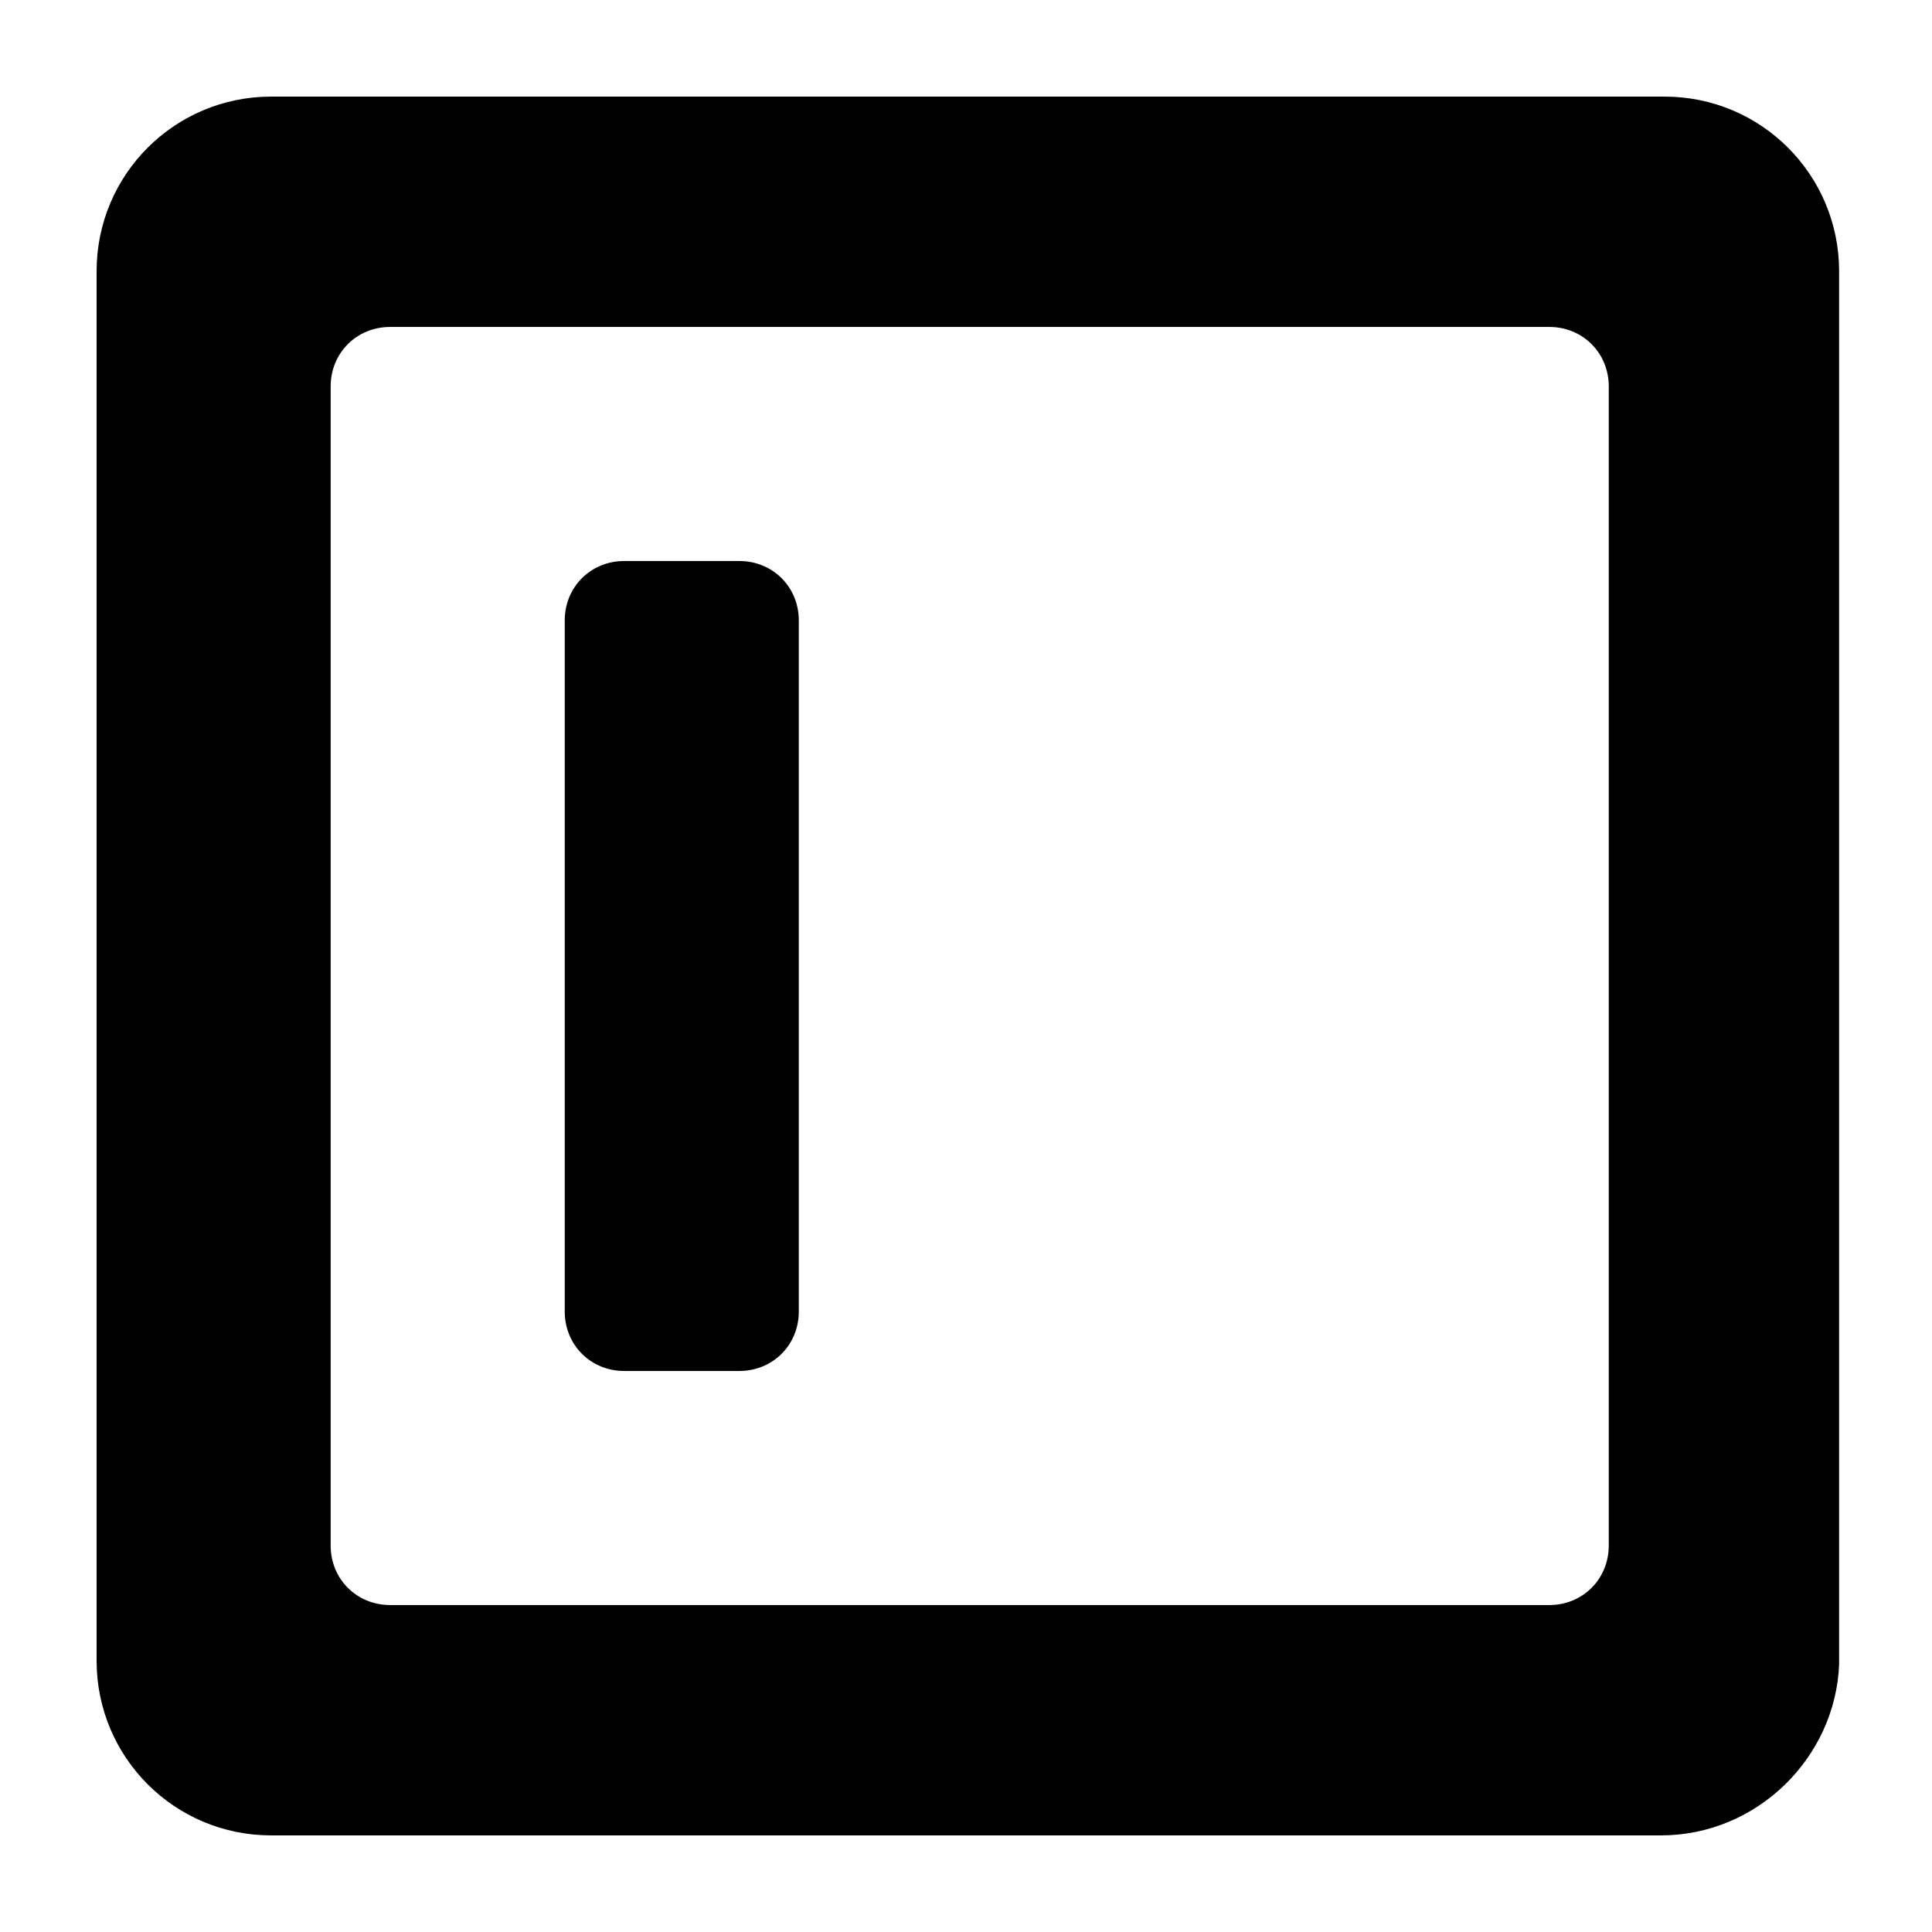 <?xml version="1.0" encoding="utf-8"?><!-- Скачано с сайта svg4.ru / Downloaded from svg4.ru -->
<svg fill="#000000" xmlns="http://www.w3.org/2000/svg" 
	 width="800px" height="800px" viewBox="0 0 52 52" enable-background="new 0 0 52 52" xml:space="preserve">
<path d="M44.7,49.4H7.3c-2.6,0-4.7-2.1-4.7-4.7V7.3c0-2.6,2.1-4.7,4.7-4.7h37.5c2.6,0,4.7,2.1,4.7,4.7v37.5
	C49.4,47.3,47.3,49.4,44.7,49.4z M8.9,10.4v31.2c0,0.9,0.7,1.6,1.6,1.6h31.2c0.9,0,1.6-0.7,1.6-1.6V10.4c0-0.9-0.7-1.6-1.6-1.6H10.5
	C9.6,8.8,8.9,9.5,8.9,10.4z"/>
<path d="M15.2,35.3V16.7c0-0.9,0.7-1.6,1.6-1.6h3.1c0.9,0,1.6,0.7,1.6,1.6v18.6c0,0.9-0.7,1.6-1.6,1.6h-3.1
	C15.9,36.9,15.2,36.2,15.2,35.3z"/>
</svg>